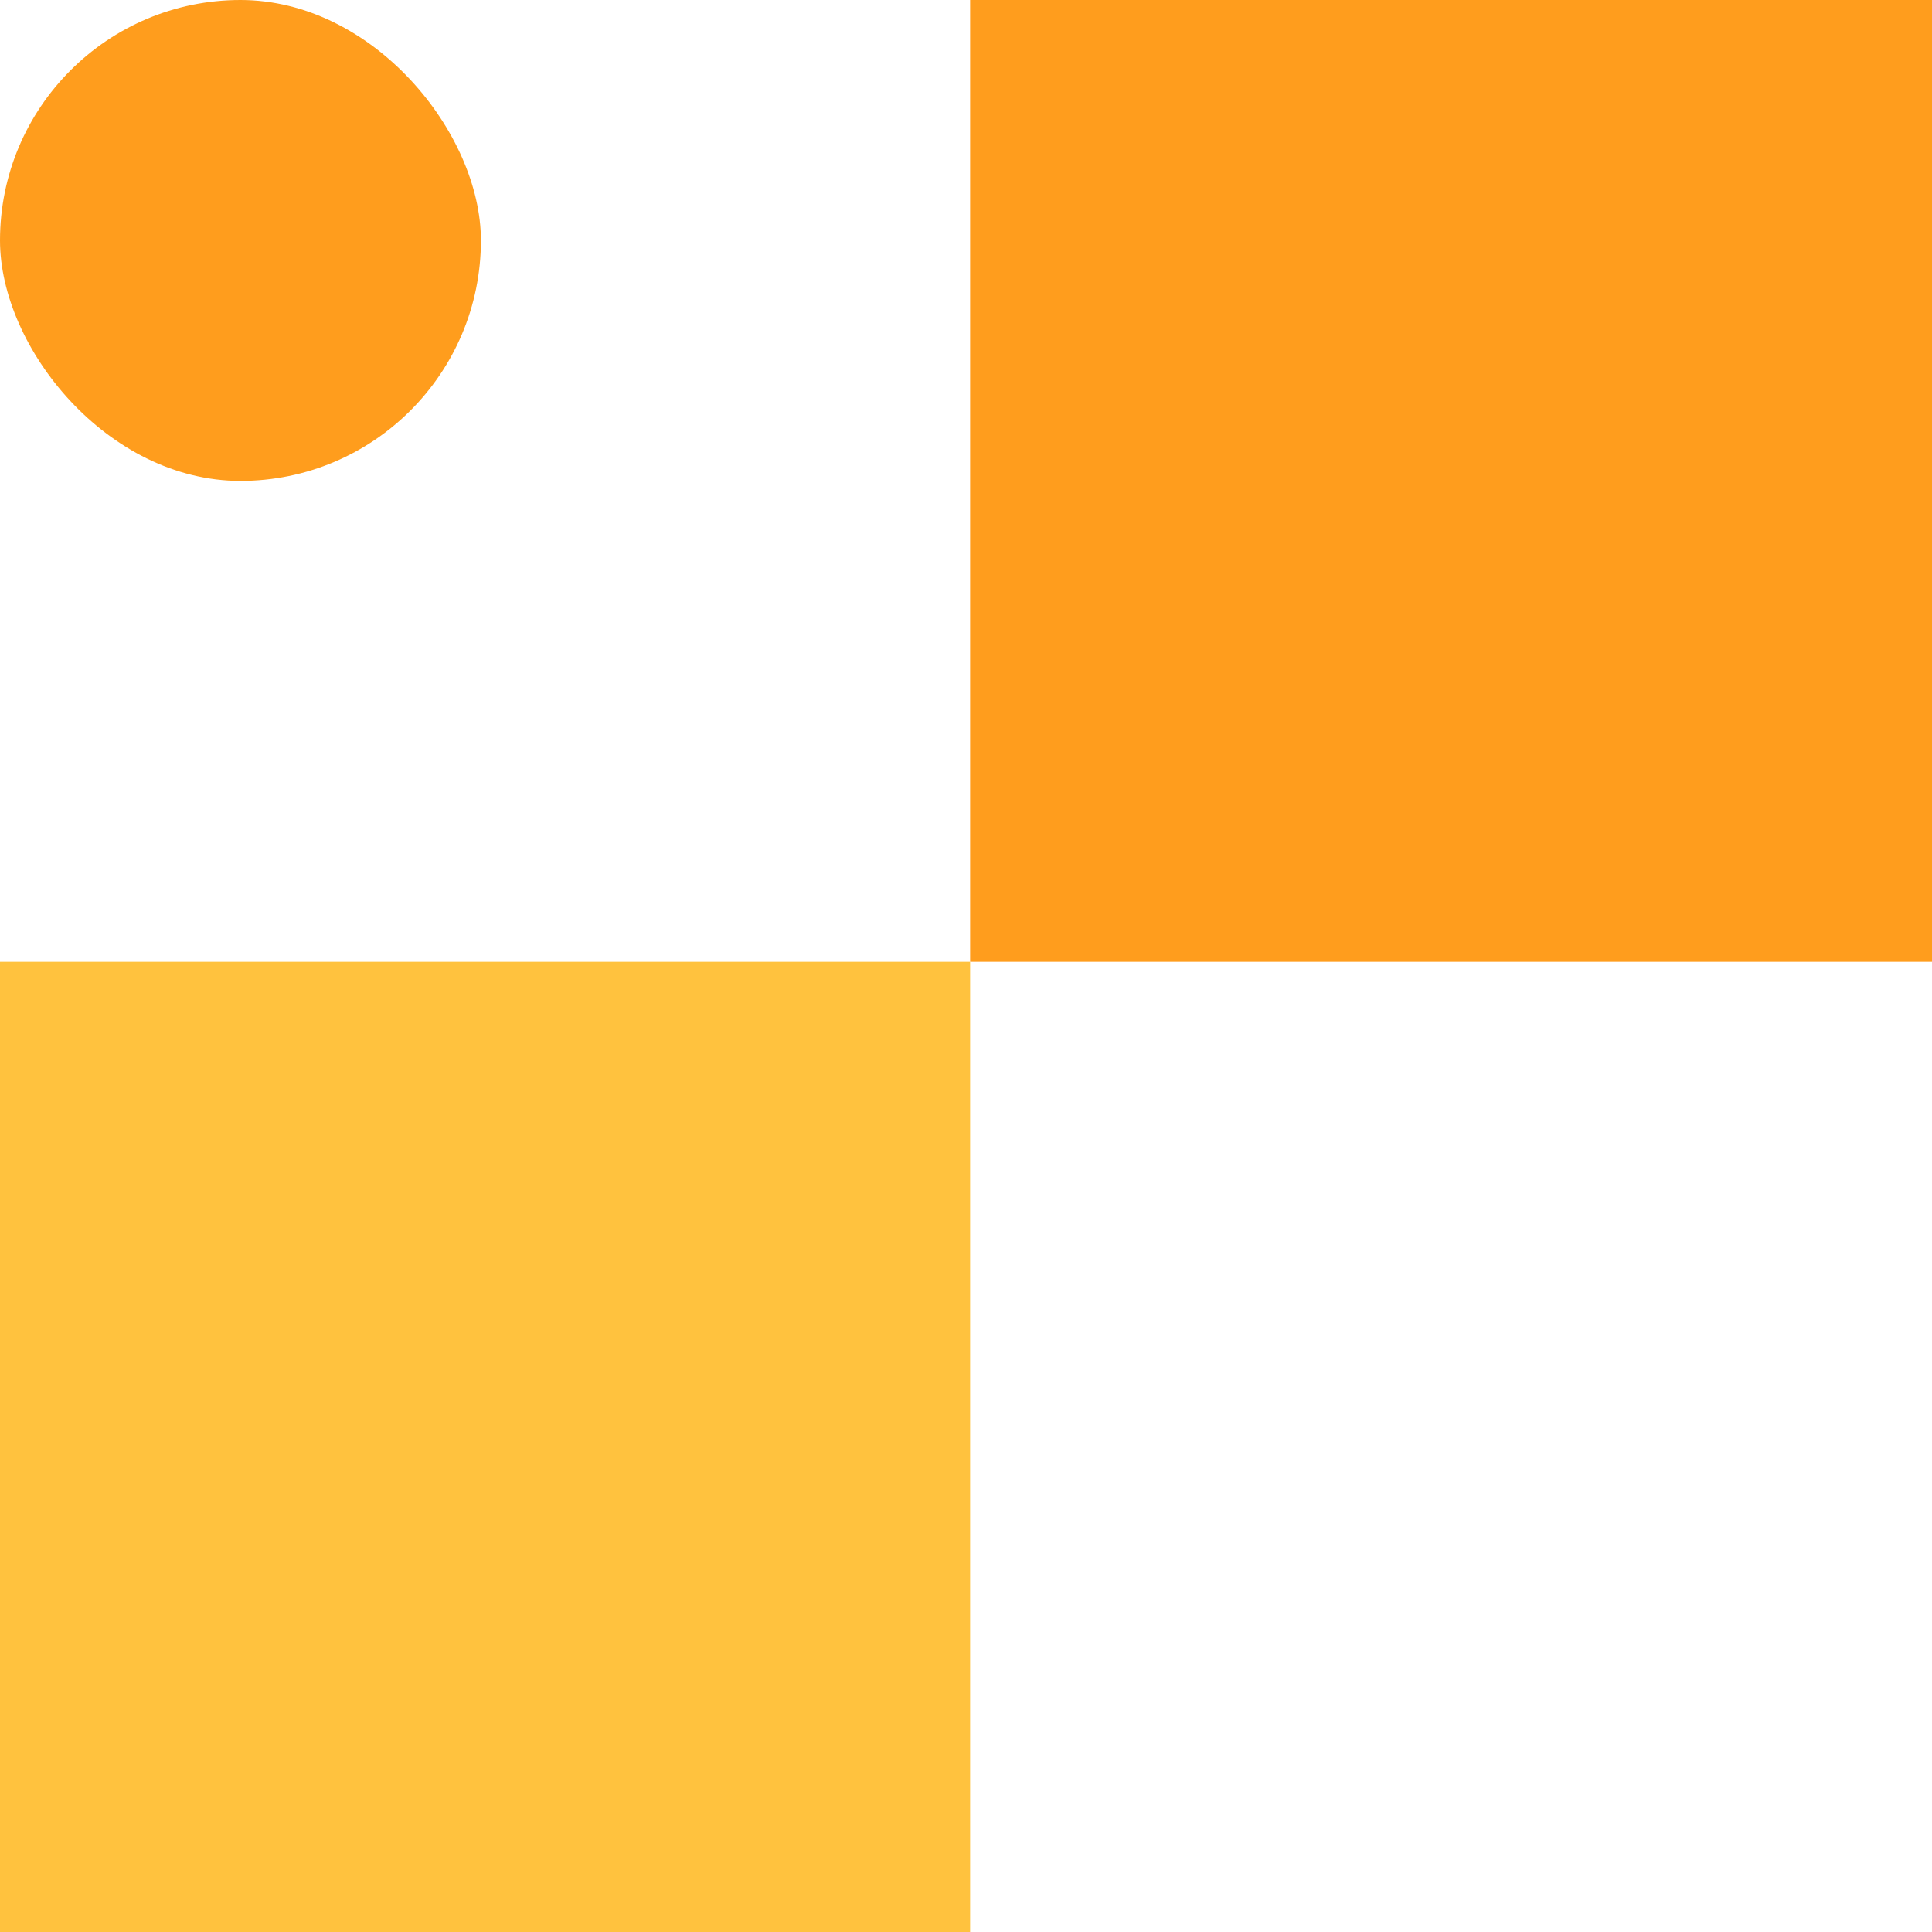 <svg width="233" height="233" viewBox="0 0 233 233" fill="none" xmlns="http://www.w3.org/2000/svg">
<g clip-path="url(#clip0_39_601)">
<rect y="116" width="117" height="117" fill="#FFC23E"/>
<rect x="117" width="116" height="116" fill="#FF9D1D"/>
<rect width="58" height="58" rx="29" fill="#FF9D1D"/>
</g>
<defs>
<clipPath id="clip0_39_601">
<rect width="233" height="233" fill="white"/>
</clipPath>
</defs>
</svg>
